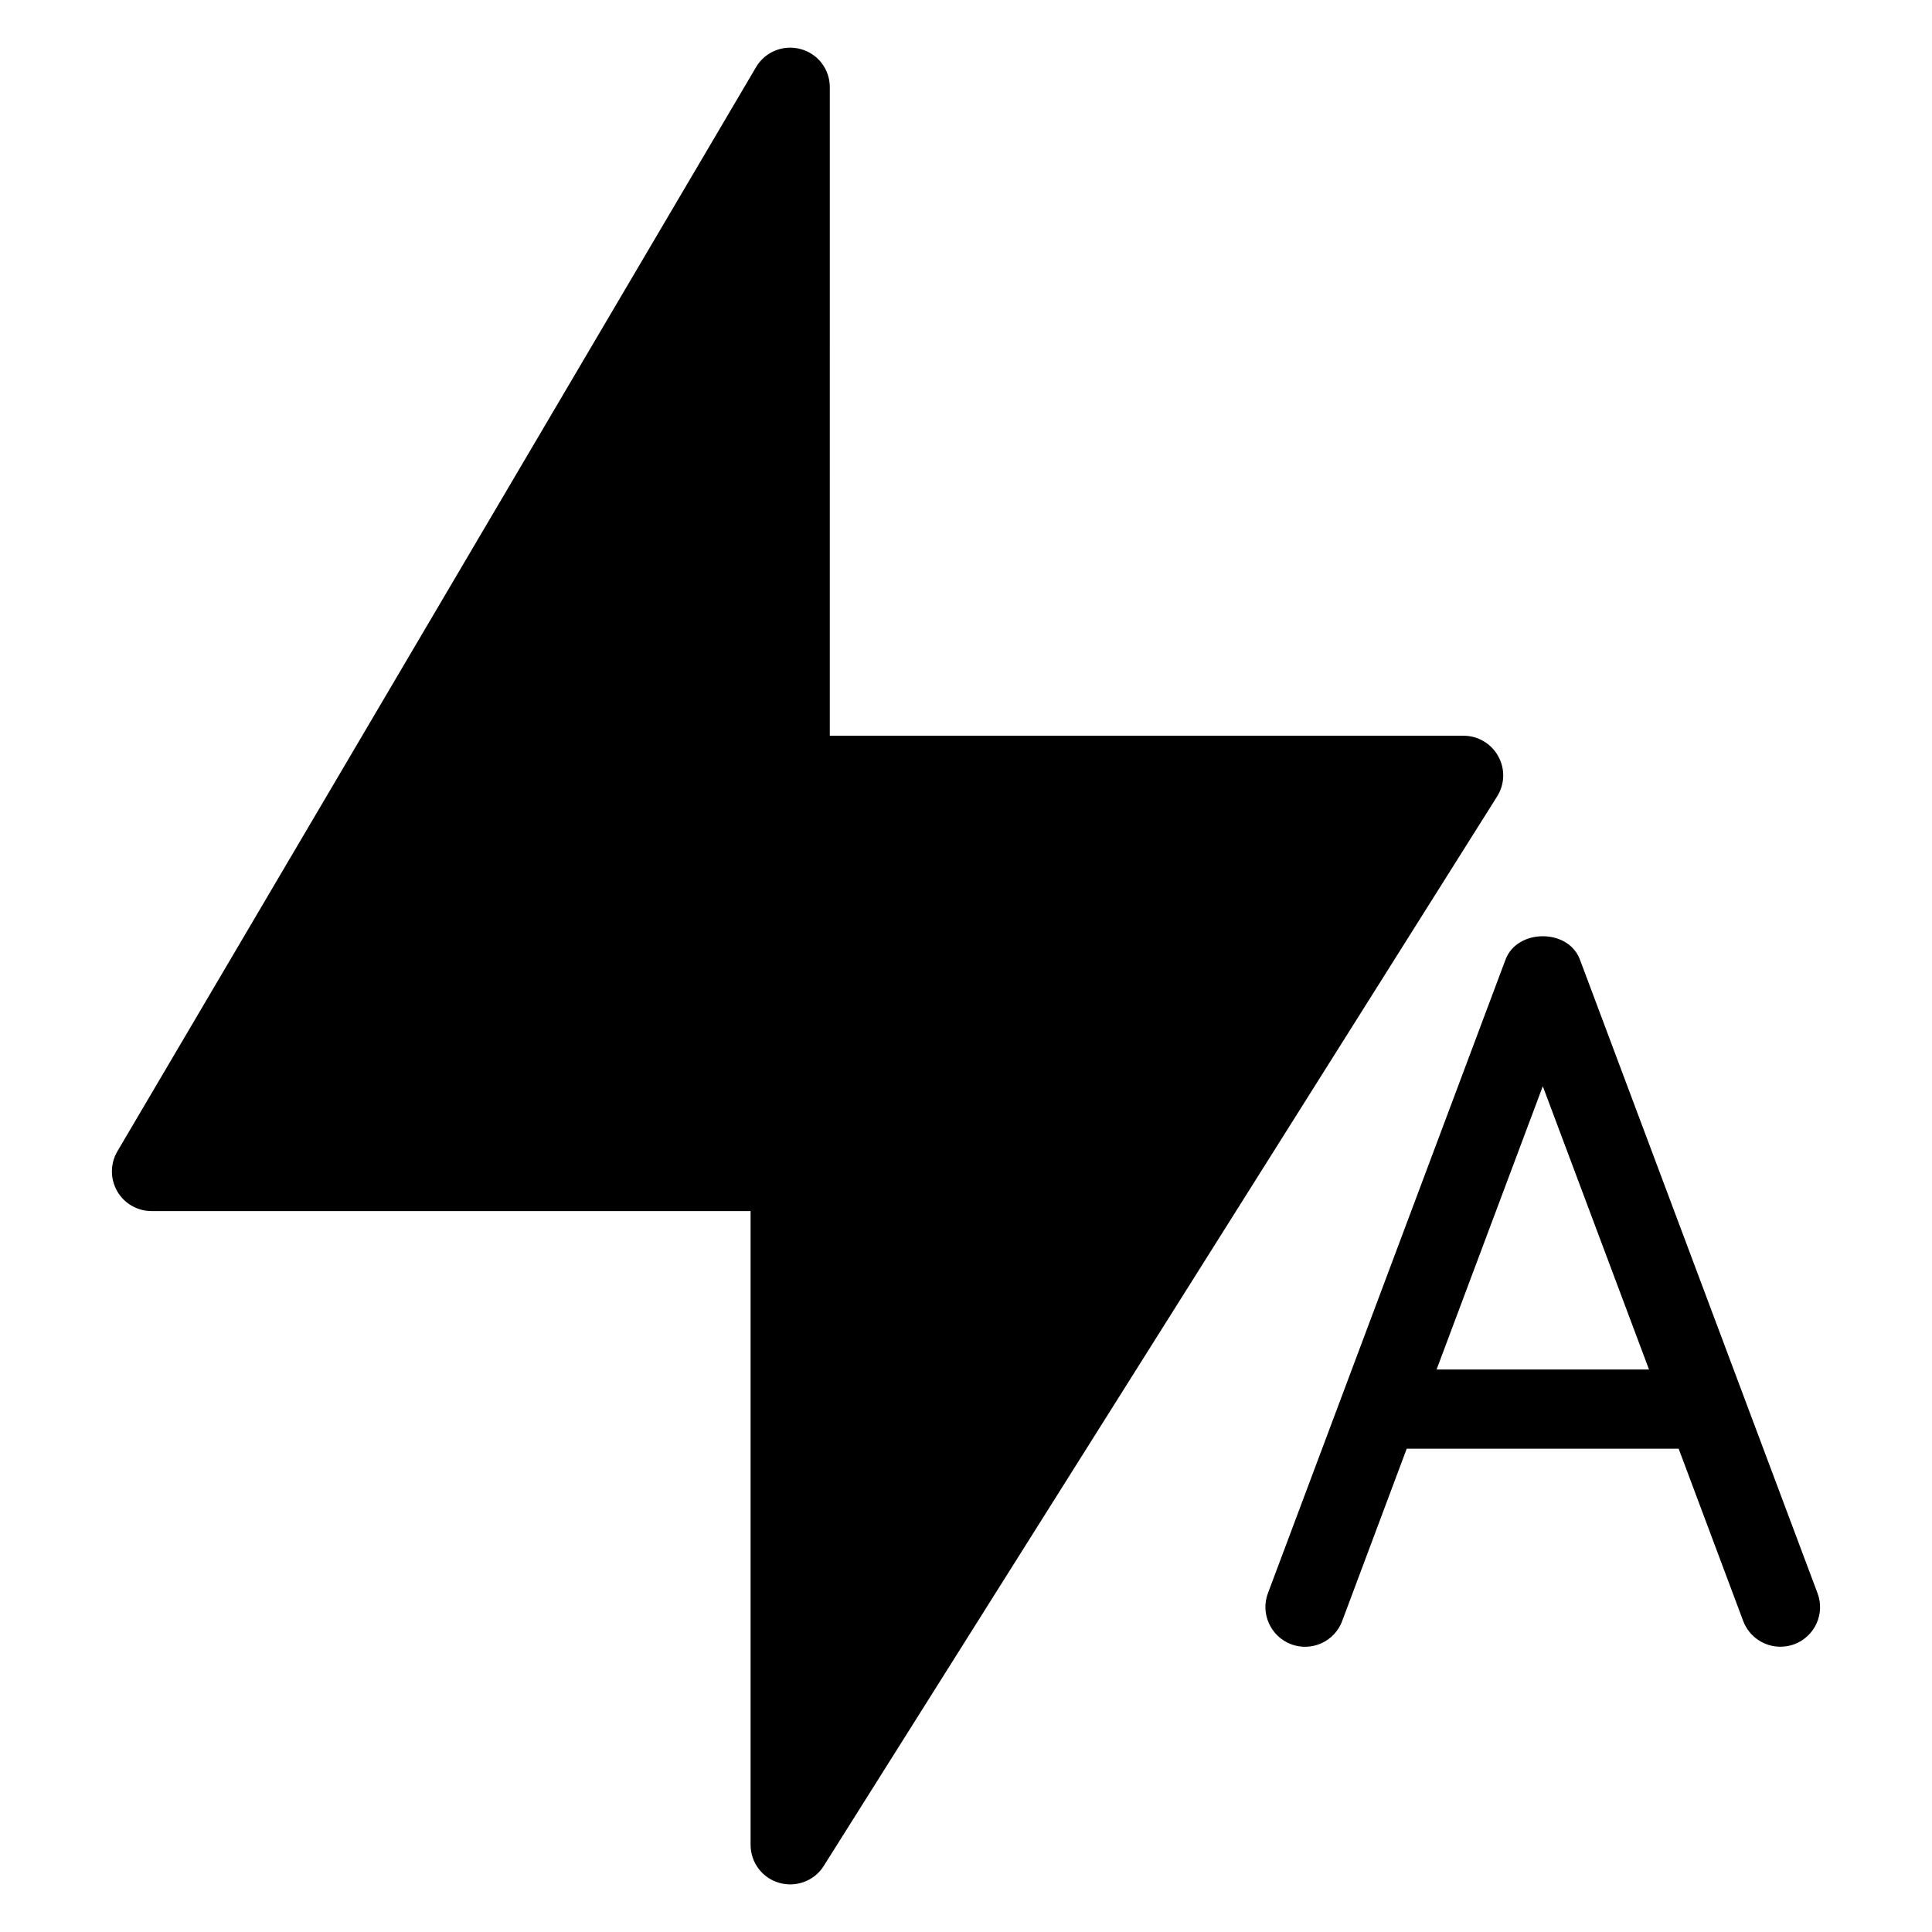 <?xml version="1.0" encoding="UTF-8"?>
<!-- Uploaded to: SVG Repo, www.svgrepo.com, Generator: SVG Repo Mixer Tools -->
<svg fill="#000000" width="800px" height="800px" version="1.1" viewBox="144 144 512 512" xmlns="http://www.w3.org/2000/svg">
 <g>
  <path d="m541.04 344.39c-1.852-3.316-5.336-5.414-9.195-5.414h-167.94l0.004-171.86c0-4.766-3.168-8.902-7.746-10.117-4.555-1.242-9.406 0.711-11.797 4.785l-169.26 287.33c-1.91 3.238-1.93 7.269-0.062 10.543s5.352 5.289 9.109 5.289h158.76v167.94c0 4.68 3.086 8.82 7.578 10.078 0.965 0.293 1.953 0.418 2.918 0.418 3.527 0 6.926-1.762 8.879-4.871l178.43-283.39c2.082-3.269 2.207-7.363 0.316-10.723z"/>
  <path d="m625.66 566.21-62.977-167.94c-3.066-8.207-16.582-8.207-19.691 0l-62.977 167.94c-2.043 5.414 0.738 11.484 6.152 13.539 5.414 2.016 11.484-0.691 13.52-6.152l17.109-45.68h72.066l17.109 45.68c1.594 4.219 5.606 6.801 9.844 6.801 1.234 0 2.457-0.211 3.695-0.652 5.453-2.059 8.211-8.121 6.148-13.535zm-100.95-59.281 28.148-75.066 28.148 75.066z"/>
 </g>
</svg>